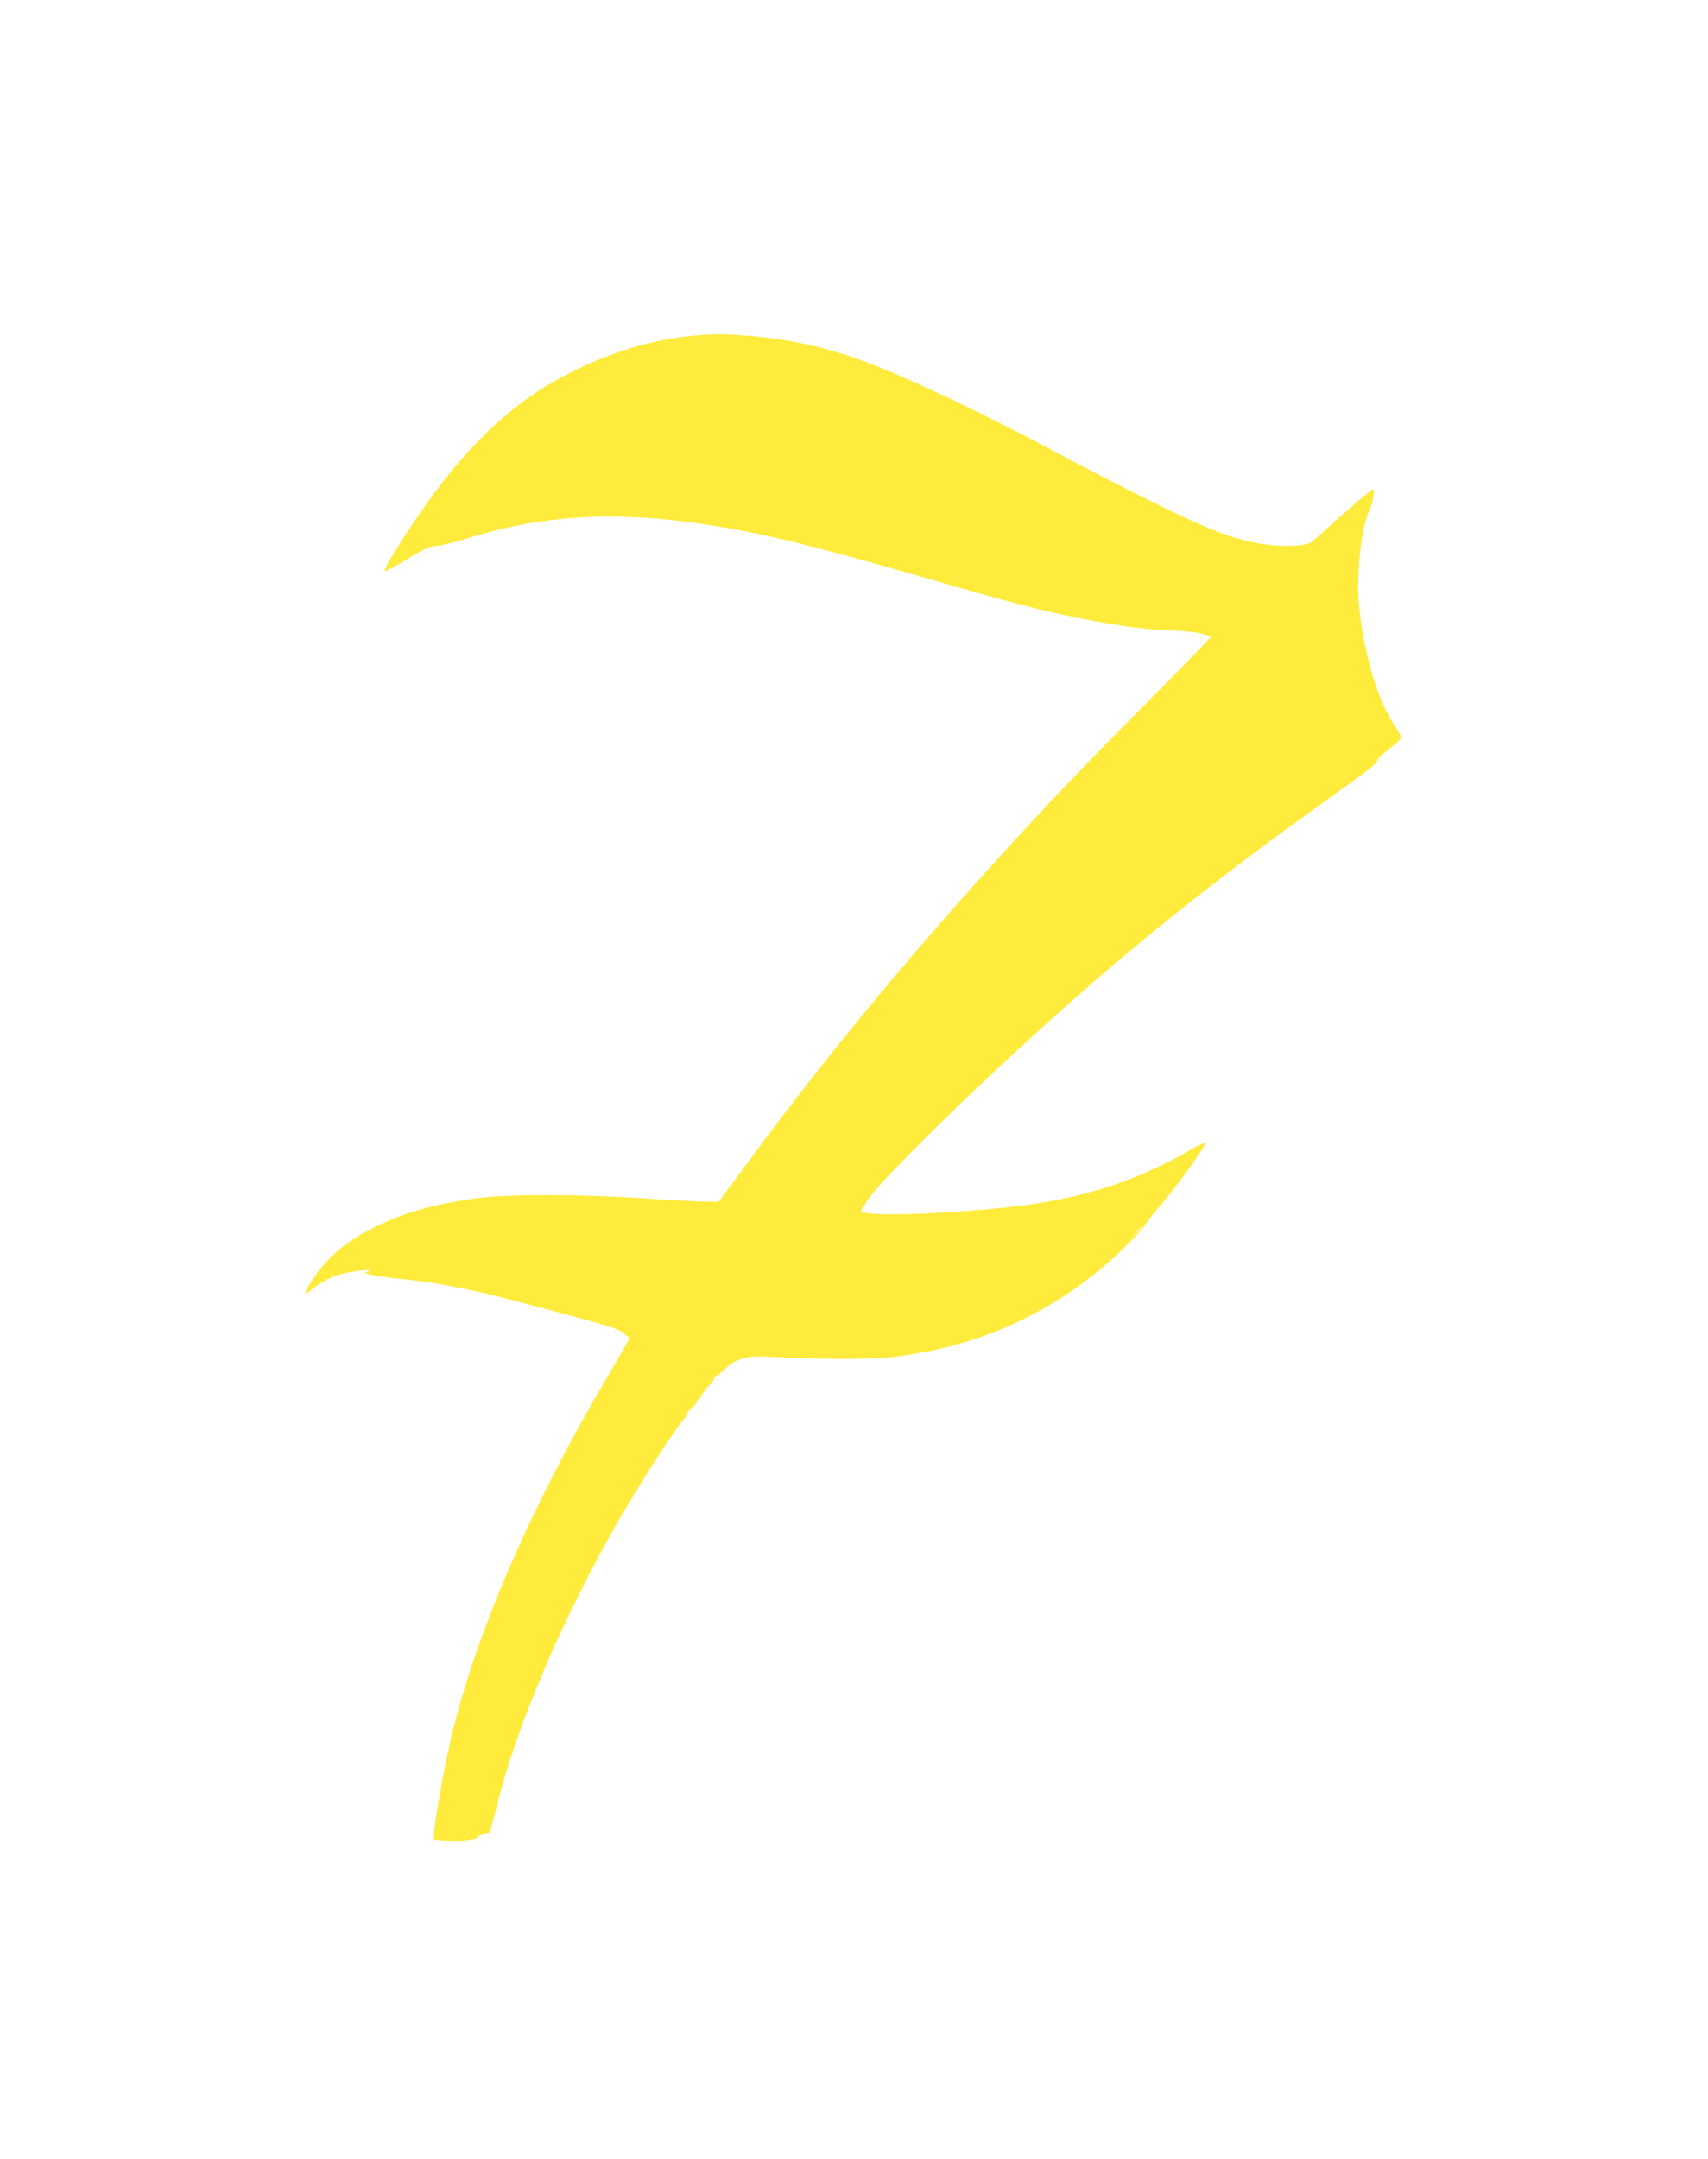 <?xml version="1.0" standalone="no"?>
<!DOCTYPE svg PUBLIC "-//W3C//DTD SVG 20010904//EN"
 "http://www.w3.org/TR/2001/REC-SVG-20010904/DTD/svg10.dtd">
<svg version="1.0" xmlns="http://www.w3.org/2000/svg"
 width="1013pt" height="1280pt" viewBox="0 0 1013 1280"
 preserveAspectRatio="xMidYMid meet">
<g transform="translate(0,1280) scale(0.1,-0.1)"
fill="#ffeb3b" stroke="none">
<path d="M4104 10809 c-266 -24 -559 -121 -828 -276 -237 -135 -462 -343 -676
-624 -137 -179 -331 -482 -317 -495 3 -3 49 21 104 54 140 84 162 94 213 97
25 2 111 23 191 49 414 128 836 156 1334 85 384 -54 670 -124 1585 -389 380
-110 611 -165 875 -209 147 -24 200 -30 385 -40 122 -7 183 -19 210 -38 2 -2
-140 -149 -316 -326 -396 -399 -558 -566 -794 -822 -641 -695 -1160 -1320
-1663 -2005 l-144 -195 -84 1 c-46 0 -208 9 -359 19 -360 25 -802 26 -984 2
-257 -35 -430 -83 -611 -171 -128 -63 -220 -130 -297 -216 -59 -67 -124 -167
-115 -177 4 -3 22 8 42 26 53 46 128 81 212 97 79 15 162 19 113 5 -23 -6 -21
-8 20 -19 25 -6 115 -19 200 -27 188 -19 393 -59 640 -124 592 -156 640 -170
669 -205 7 -8 18 -13 24 -9 13 8 -22 -57 -136 -249 -434 -737 -750 -1457 -902
-2053 -62 -242 -136 -667 -119 -684 3 -3 49 -7 102 -8 90 -2 152 9 152 27 0 4
16 11 35 14 19 4 37 11 40 16 3 5 21 73 41 151 112 457 367 1061 693 1643 136
241 381 622 429 665 15 13 20 20 12 15 -13 -7 -13 -5 -1 12 8 10 26 30 40 43
14 13 19 20 11 16 -8 -4 -1 5 15 20 17 14 23 23 15 20 -8 -4 -4 3 10 16 14 13
19 20 10 15 -8 -6 2 7 23 27 25 23 36 41 31 49 -4 7 -4 10 1 6 5 -5 32 14 60
41 71 67 133 85 264 77 284 -17 587 -18 731 -2 479 56 886 229 1250 532 81 67
260 244 247 244 -4 0 29 43 73 96 131 154 299 388 288 399 -3 3 -49 -20 -103
-51 -290 -167 -595 -269 -955 -318 -286 -39 -759 -66 -912 -52 l-76 8 21 36
c37 66 88 124 287 326 290 294 693 672 1050 982 434 376 864 713 1410 1102
254 181 300 217 300 238 0 7 32 35 70 64 39 29 70 59 70 67 0 8 -14 35 -31 59
-107 155 -190 431 -219 726 -18 177 15 473 62 563 20 37 34 125 21 125 -8 0
-152 -123 -258 -220 -49 -46 -99 -89 -110 -96 -35 -23 -170 -27 -283 -10 -173
26 -319 82 -669 256 -175 86 -428 217 -563 290 -403 217 -873 440 -1124 534
-228 86 -465 138 -706 156 -143 11 -198 11 -326 -1z m2676 -5282 c0 -2 -15
-16 -32 -33 l-33 -29 29 33 c28 30 36 37 36 29z"/>
</g>
</svg>
